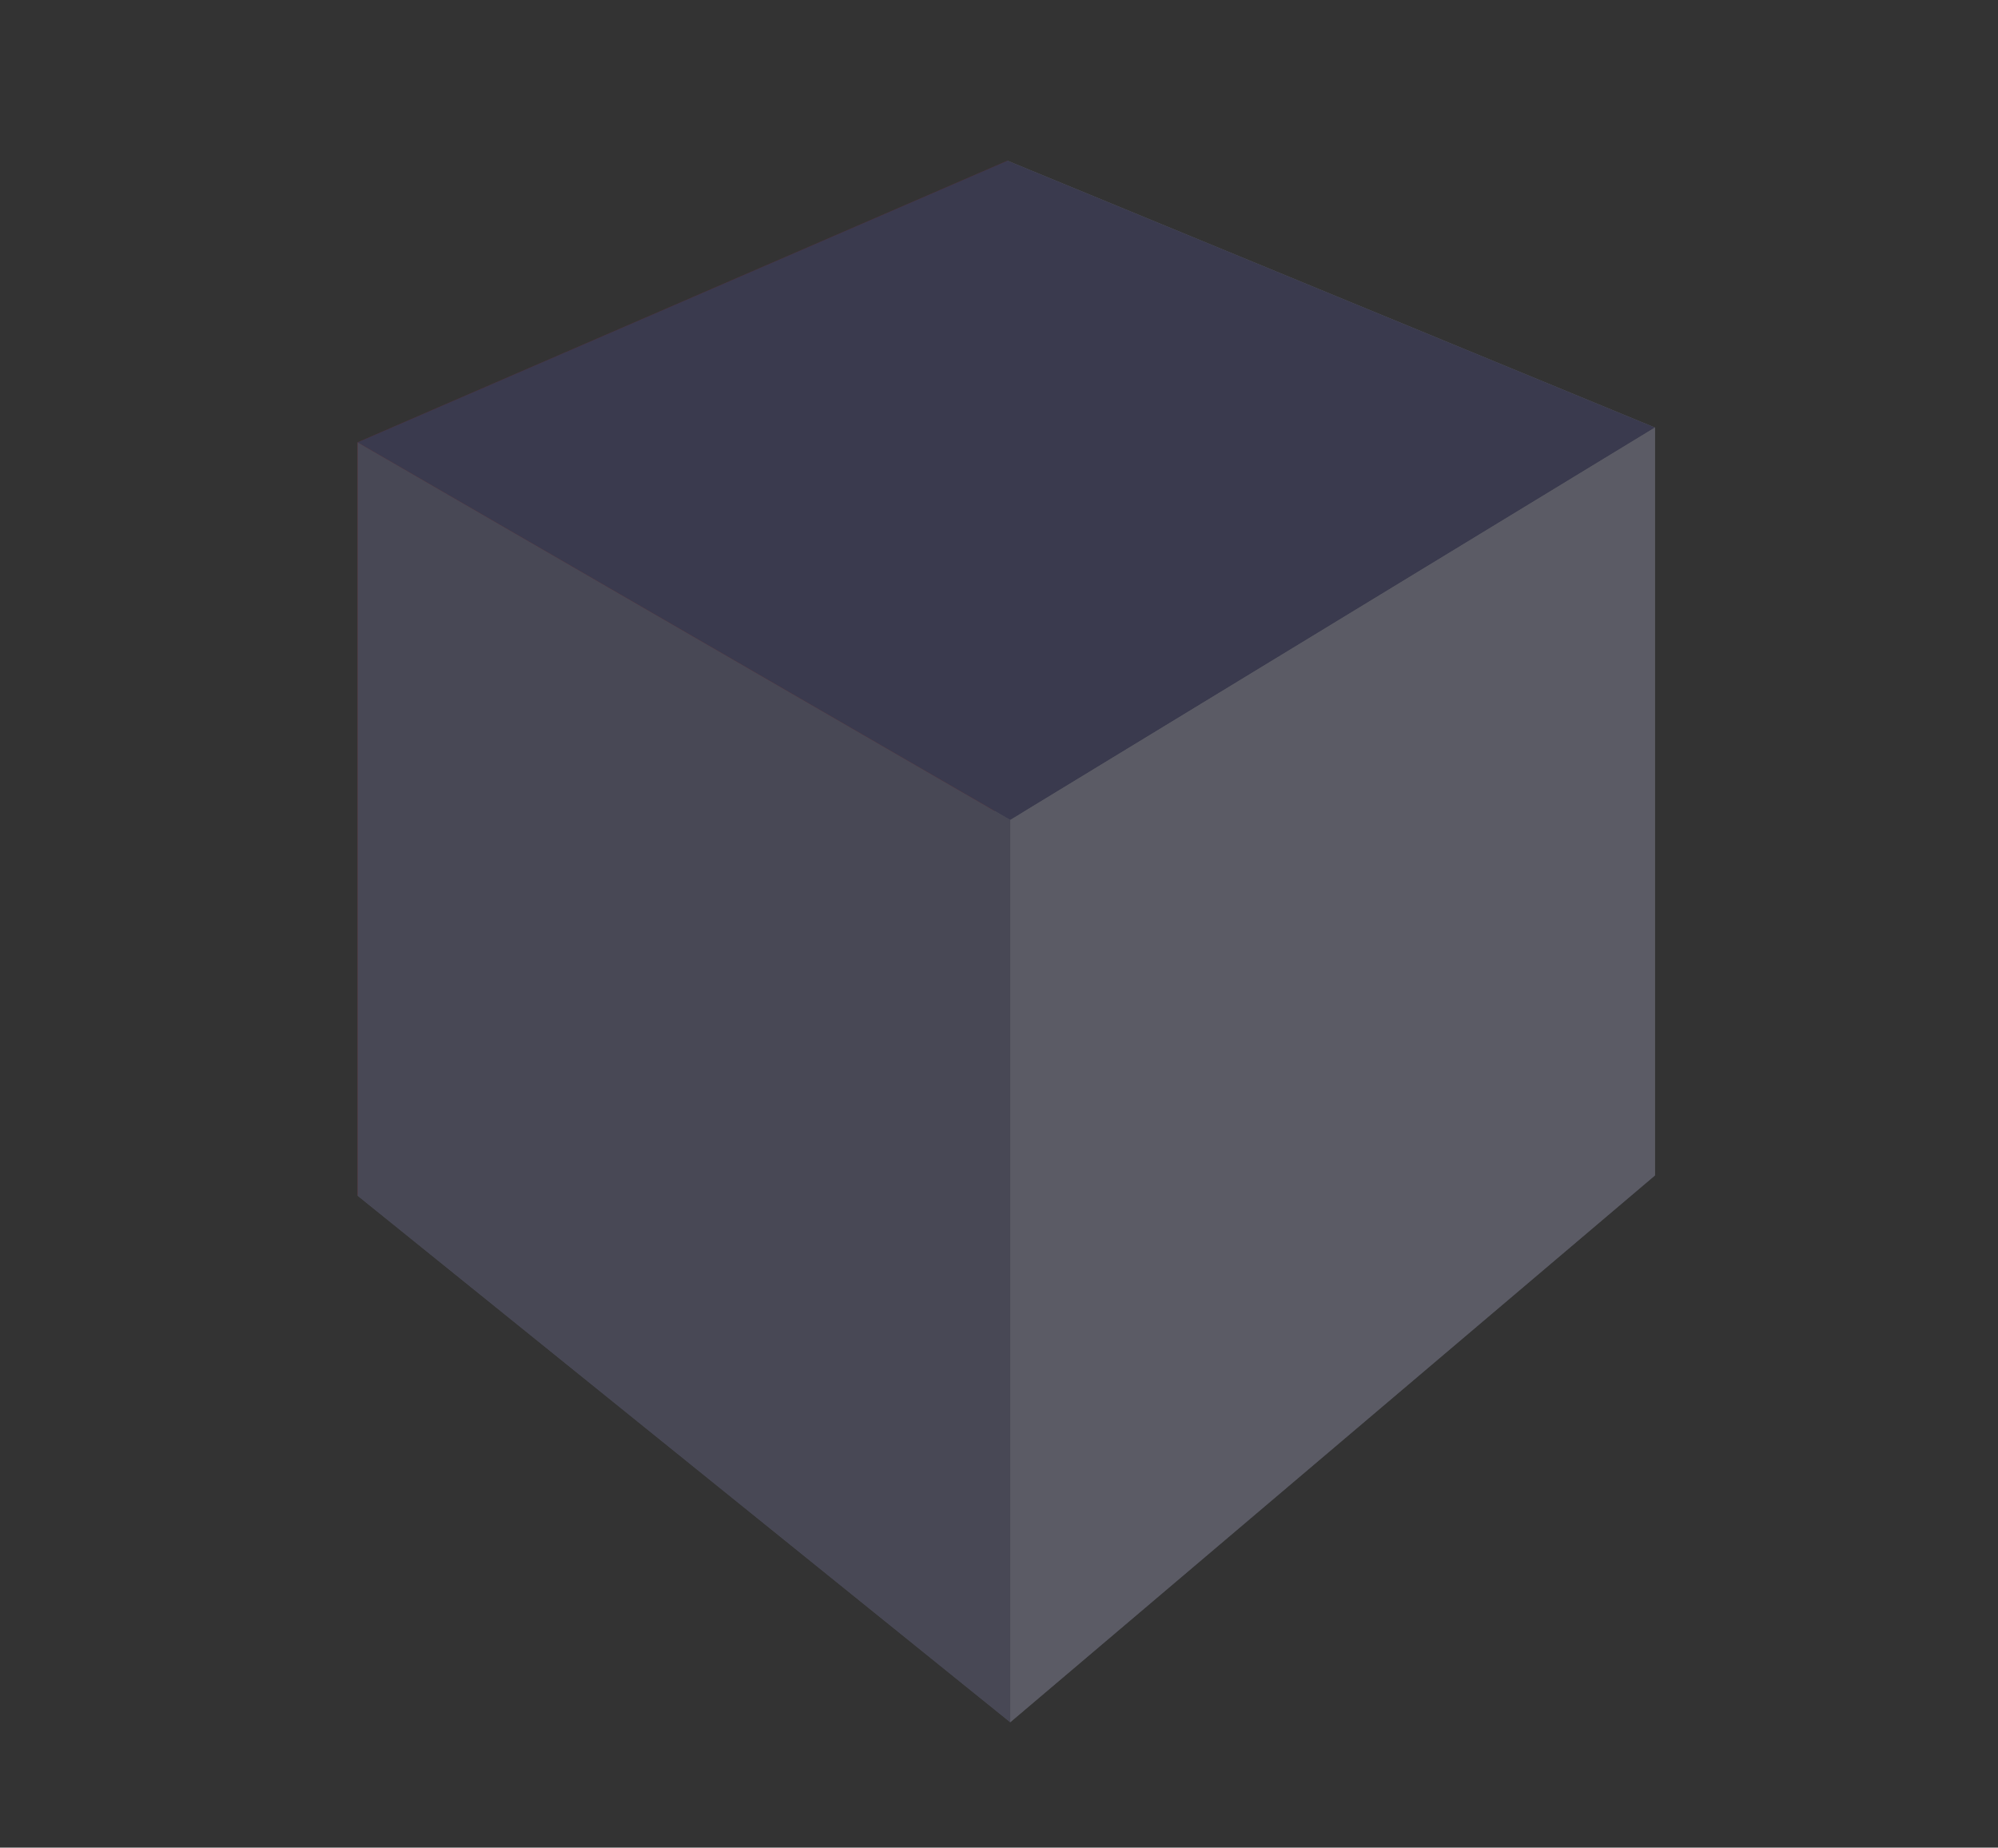 <?xml version="1.0" encoding="UTF-8" standalone="no"?>
<!-- Created with Inkscape (http://www.inkscape.org/) -->

<svg
   xmlns:dc="http://purl.org/dc/elements/1.1/"
   xmlns:cc="http://creativecommons.org/ns#"
   xmlns:rdf="http://www.w3.org/1999/02/22-rdf-syntax-ns#"
   xmlns:svg="http://www.w3.org/2000/svg"
   xmlns="http://www.w3.org/2000/svg"
   version="1.1"
   width="355.967"
   height="329.128"
   id="svg2">
  <rect width="100%" height="100%" fill="#333333" stroke="none"/>
  <defs
     id="defs4" />
  <g
     transform="translate(-185.046,-172.333)"
     id="layer1">
    <g
       id="g3063"
       style="opacity:0.246;fill:#ff0000;fill-opacity:1;fill-rule:evenodd;stroke:none">
      <path
         d="m 248.747,385.32 116.285,93.808 114.863,-97.406 -115.364,-66.3 z"
         id="path3099"
         style="fill:#afafde;fill-rule:evenodd;stroke:none" />
      <path
         d="m 248.747,251.129 0,134.191 115.784,-69.898 0,-114.462 z"
         id="path3101"
         style="fill:#ff0000" />
      <path
         d="m 364.531,200.96 115.364,47.539 0,133.223 -115.364,-66.3 z"
         id="path3103"
         style="fill:#e9e9ff;fill-rule:evenodd;stroke:none" />
      <path
         d="m 248.747,251.129 116.285,67.274 114.863,-69.904 -115.364,-47.539 z"
         id="path3105"
         style="fill:#4d4d9f;fill-rule:evenodd;stroke:none" />
      <path
         d="m 365.031,318.403 0,160.725 114.863,-97.406 0,-133.223 z"
         id="path3107"
         style="fill:#d7d7ff;fill-rule:evenodd;stroke:none" />
      <path
         d="m 248.747,251.129 116.285,67.274 0,160.725 -116.285,-93.808 z"
         id="path3109"
         style="fill:#8686bf;fill-rule:evenodd;stroke:none" />
    </g>
  </g>
</svg>
